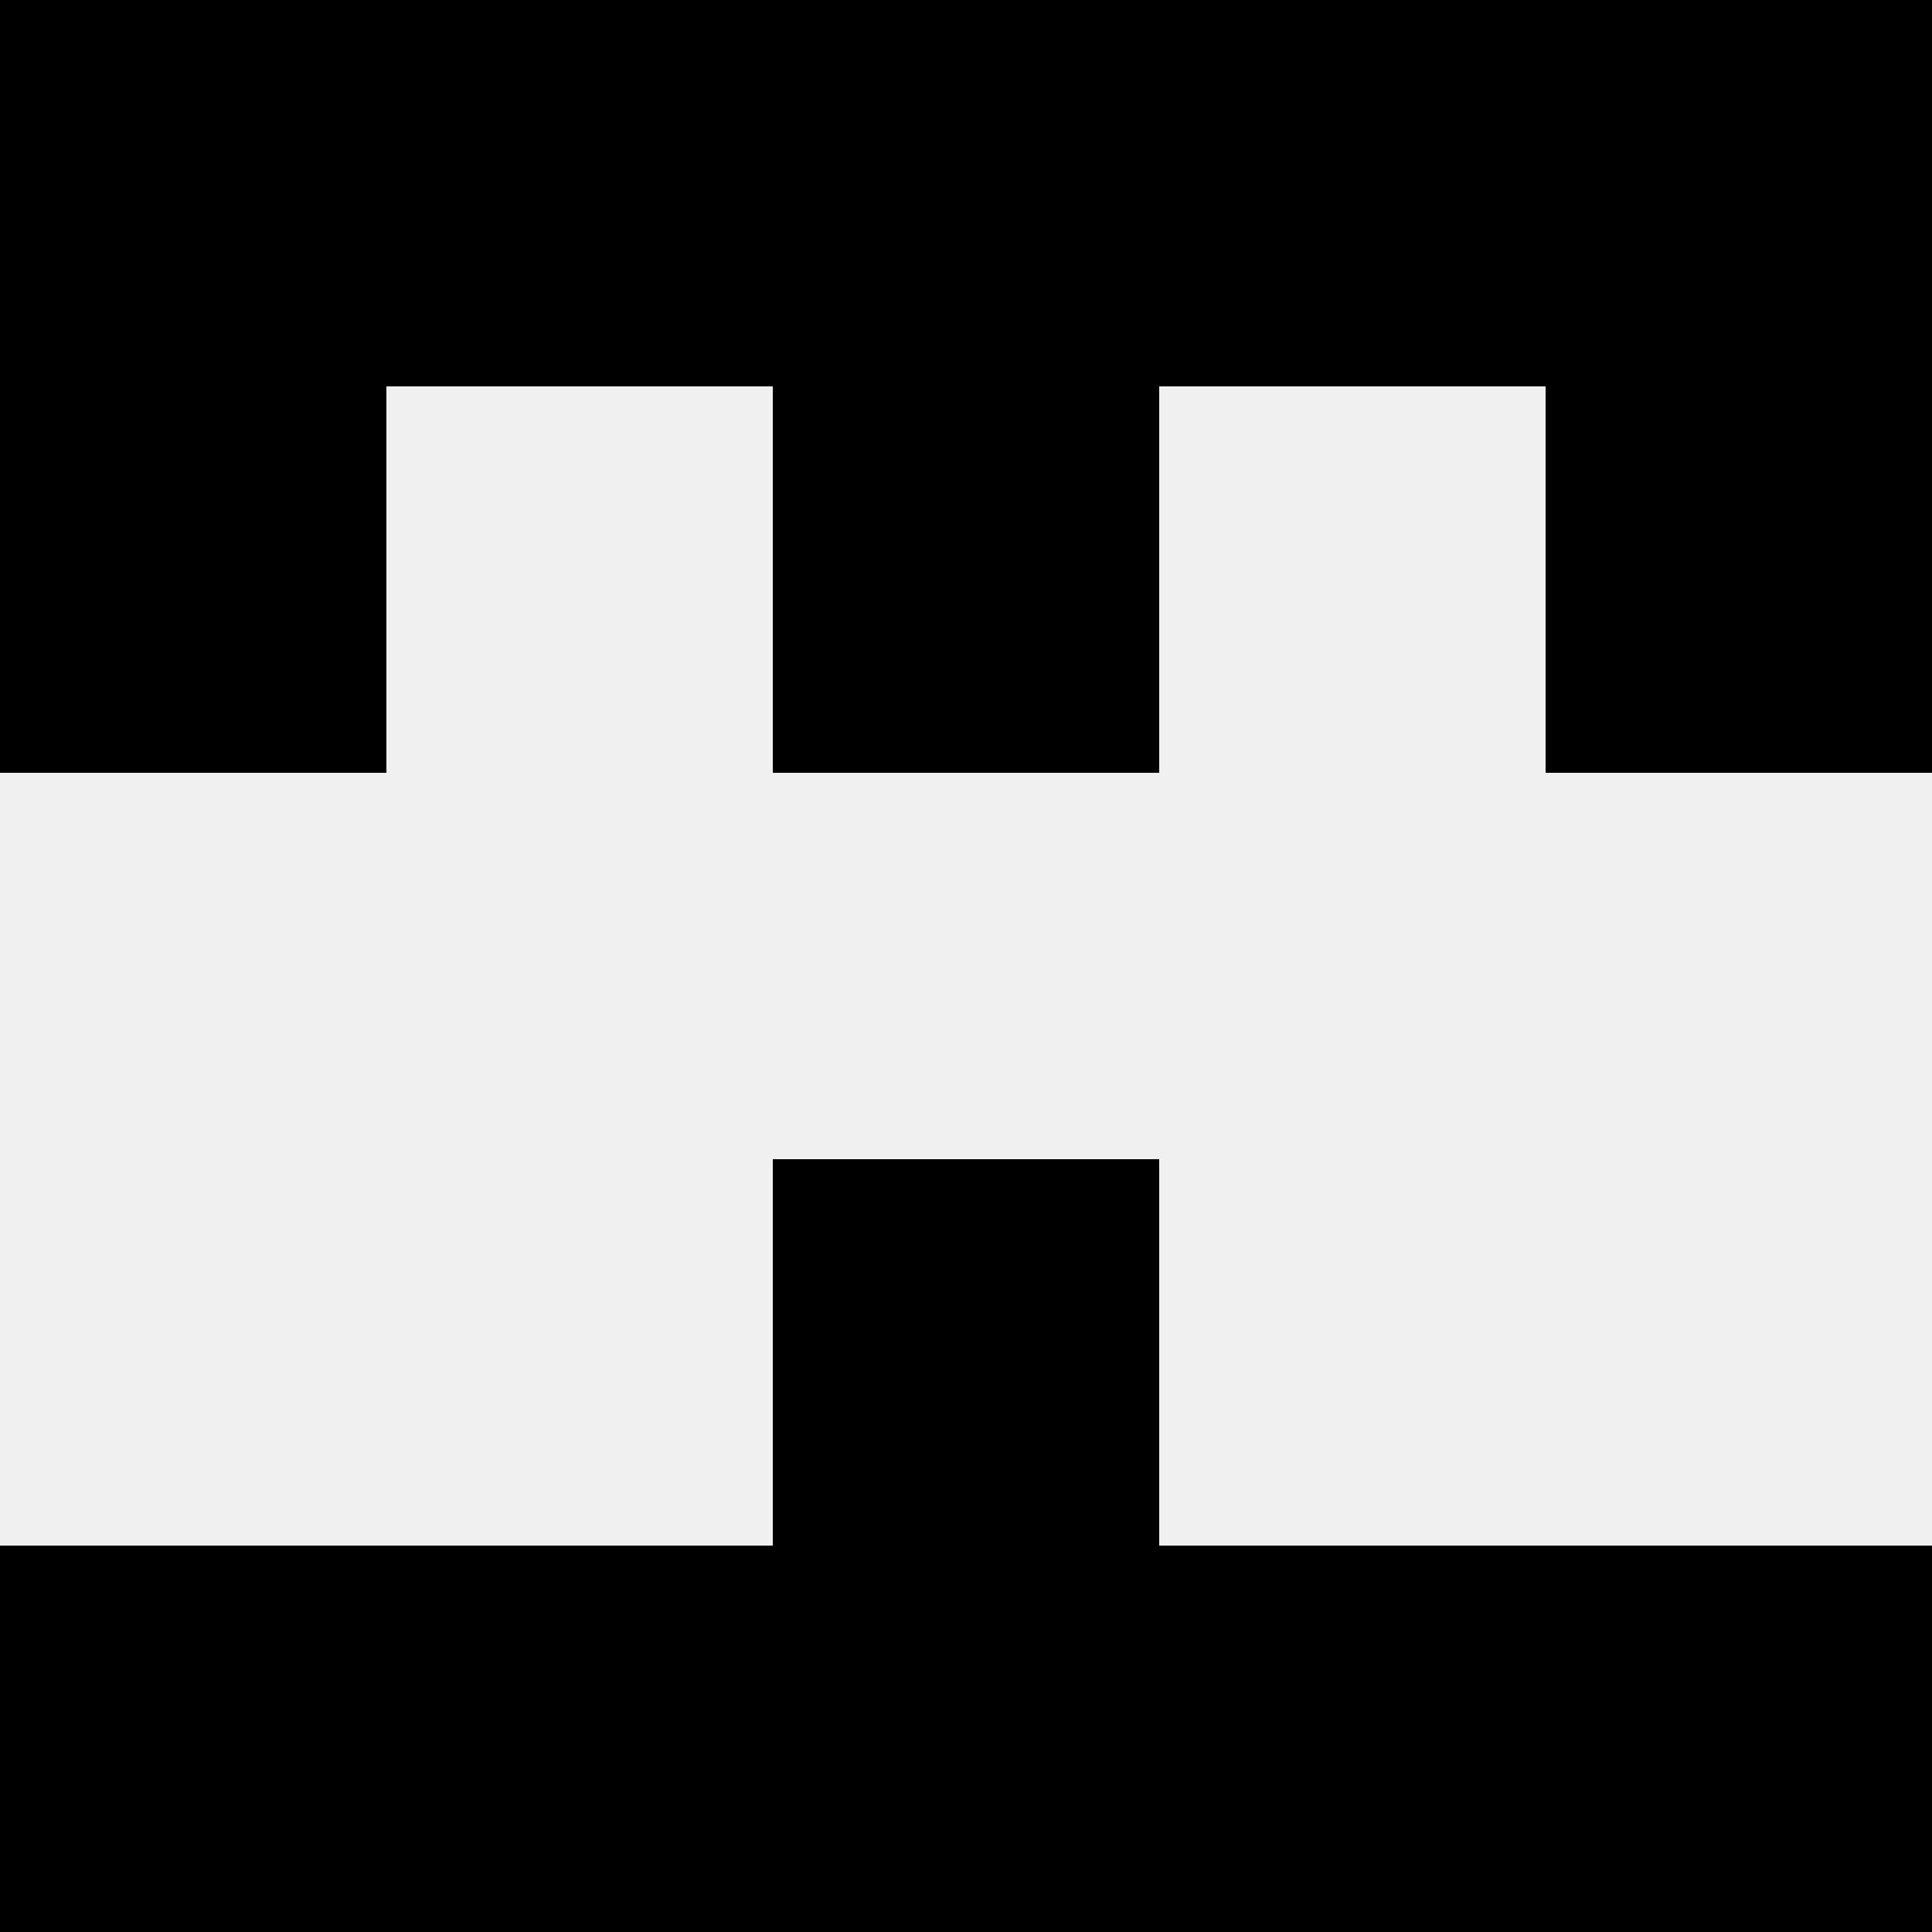 <svg width='80' height='80' xmlns='http://www.w3.org/2000/svg'><rect width='100%' height='100%' fill='#f0f0f0'/><rect x='0' y='0' width='16' height='16' fill='hsl(180, 70%, 50%)' /><rect x='64' y='0' width='16' height='16' fill='hsl(180, 70%, 50%)' /><rect x='16' y='0' width='16' height='16' fill='hsl(180, 70%, 50%)' /><rect x='48' y='0' width='16' height='16' fill='hsl(180, 70%, 50%)' /><rect x='32' y='0' width='16' height='16' fill='hsl(180, 70%, 50%)' /><rect x='32' y='0' width='16' height='16' fill='hsl(180, 70%, 50%)' /><rect x='0' y='16' width='16' height='16' fill='hsl(180, 70%, 50%)' /><rect x='64' y='16' width='16' height='16' fill='hsl(180, 70%, 50%)' /><rect x='32' y='16' width='16' height='16' fill='hsl(180, 70%, 50%)' /><rect x='32' y='16' width='16' height='16' fill='hsl(180, 70%, 50%)' /><rect x='32' y='48' width='16' height='16' fill='hsl(180, 70%, 50%)' /><rect x='32' y='48' width='16' height='16' fill='hsl(180, 70%, 50%)' /><rect x='0' y='64' width='16' height='16' fill='hsl(180, 70%, 50%)' /><rect x='64' y='64' width='16' height='16' fill='hsl(180, 70%, 50%)' /><rect x='16' y='64' width='16' height='16' fill='hsl(180, 70%, 50%)' /><rect x='48' y='64' width='16' height='16' fill='hsl(180, 70%, 50%)' /><rect x='32' y='64' width='16' height='16' fill='hsl(180, 70%, 50%)' /><rect x='32' y='64' width='16' height='16' fill='hsl(180, 70%, 50%)' /></svg>